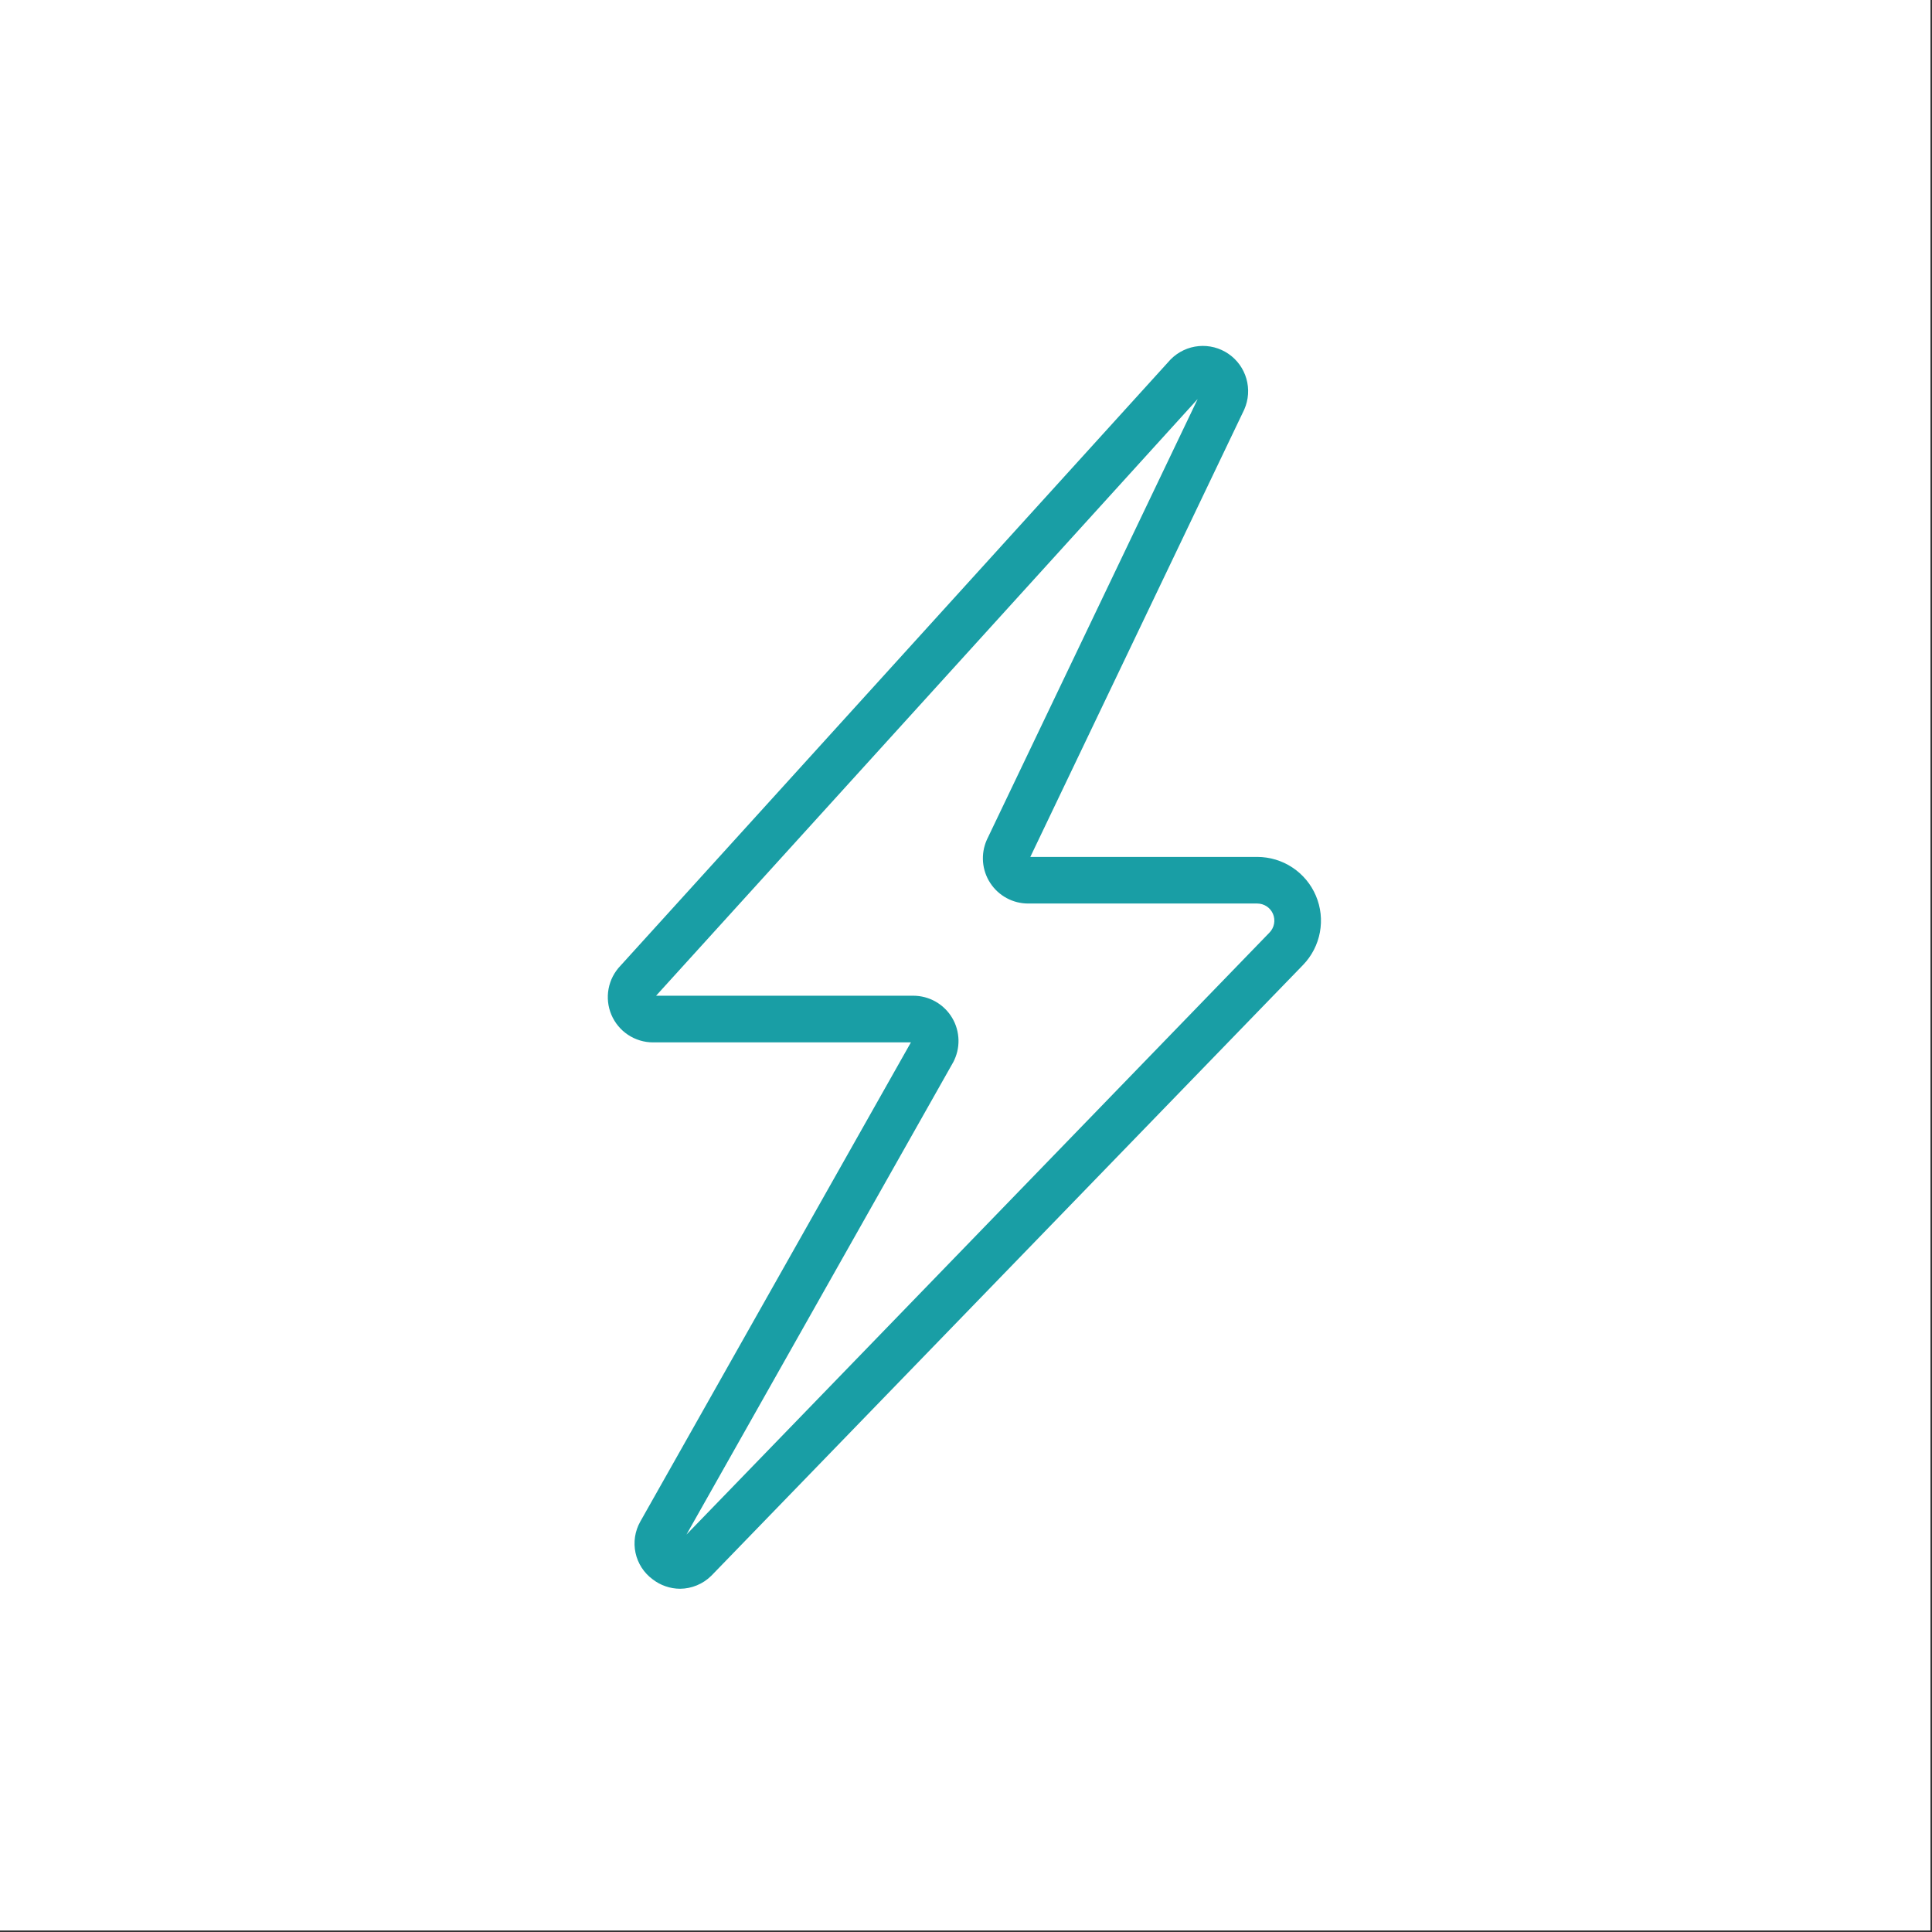 <svg version="1.2" preserveAspectRatio="xMidYMid meet" height="810" viewBox="0 0 607.5 607.5" zoomAndPan="magnify" width="810" xmlns:xlink="http://www.w3.org/1999/xlink" xmlns="http://www.w3.org/2000/svg"><rect x="0" y="0" width="607.5" height="607.5" fill="#333333" stroke="none"/><defs><clipPath id="001596afde"><path d="M 191.094 108.66 L 415.906 108.66 L 415.906 499.598 L 191.094 499.598 Z M 191.094 108.66"></path></clipPath></defs><g id="cab95a979c"><path d="M 0 0 L 607 0 L 607 607 L 0 607 Z M 0 0" style="stroke:none;fill-rule:nonzero;fill:#ffffff;fill-opacity:1;"></path><path d="M 0 0 L 607 0 L 607 607 L 0 607 Z M 0 0" style="stroke:none;fill-rule:nonzero;fill:#ffffff;fill-opacity:1;"></path><g clip-path="url(#001596afde)" clip-rule="nonzero"><path d="M 213.848 499.57 C 212.281 499.562 210.754 499.305 209.27 498.789 C 207.785 498.277 206.422 497.539 205.184 496.574 C 204.504 496.074 203.875 495.516 203.301 494.898 C 202.723 494.281 202.207 493.621 201.75 492.914 C 201.293 492.203 200.906 491.457 200.582 490.68 C 200.262 489.902 200.008 489.098 199.832 488.273 C 199.656 487.449 199.555 486.613 199.527 485.77 C 199.504 484.926 199.551 484.09 199.676 483.254 C 199.801 482.422 200 481.605 200.273 480.809 C 200.547 480.008 200.887 479.242 201.301 478.508 L 201.367 478.387 L 286.43 327.766 L 205.324 327.766 C 204.633 327.766 203.941 327.715 203.254 327.613 C 202.566 327.508 201.887 327.359 201.223 327.156 C 200.559 326.953 199.914 326.703 199.285 326.41 C 198.652 326.113 198.051 325.77 197.473 325.387 C 196.895 325.004 196.348 324.578 195.828 324.113 C 195.312 323.648 194.832 323.148 194.391 322.613 C 193.945 322.078 193.547 321.516 193.188 320.922 C 192.824 320.328 192.508 319.707 192.238 319.07 C 191.969 318.43 191.746 317.773 191.574 317.102 C 191.398 316.426 191.273 315.746 191.199 315.055 C 191.125 314.363 191.102 313.672 191.129 312.98 C 191.156 312.281 191.234 311.594 191.363 310.91 C 191.492 310.23 191.668 309.559 191.895 308.902 C 192.121 308.246 192.391 307.605 192.711 306.992 C 193.035 306.375 193.398 305.785 193.801 305.223 C 194.207 304.656 194.652 304.125 195.137 303.625 L 367.934 113.191 L 368.18 112.93 C 368.766 112.348 369.395 111.82 370.066 111.348 C 370.738 110.875 371.449 110.465 372.195 110.117 C 372.938 109.766 373.707 109.484 374.5 109.266 C 375.297 109.055 376.102 108.906 376.922 108.832 C 377.742 108.754 378.562 108.75 379.383 108.816 C 380.199 108.883 381.008 109.02 381.805 109.227 C 382.602 109.43 383.375 109.707 384.125 110.047 C 384.871 110.383 385.586 110.789 386.266 111.254 C 386.945 111.715 387.582 112.238 388.168 112.812 C 388.758 113.387 389.293 114.004 389.777 114.672 C 390.258 115.34 390.676 116.043 391.035 116.785 C 391.395 117.523 391.688 118.293 391.914 119.082 C 392.141 119.871 392.301 120.676 392.383 121.492 C 392.473 122.312 392.488 123.133 392.434 123.953 C 392.379 124.773 392.254 125.582 392.055 126.383 C 391.863 127.18 391.598 127.961 391.27 128.711 L 391.168 128.934 L 323.977 269.449 L 395.344 269.449 C 396.32 269.449 397.297 269.523 398.262 269.668 C 399.227 269.809 400.184 270.023 401.117 270.305 C 402.055 270.59 402.965 270.938 403.852 271.352 C 404.734 271.77 405.582 272.246 406.398 272.789 C 407.215 273.328 407.988 273.922 408.711 274.578 C 409.441 275.23 410.117 275.934 410.742 276.688 C 411.367 277.438 411.934 278.23 412.441 279.066 C 412.949 279.902 413.395 280.77 413.777 281.672 C 414.16 282.57 414.473 283.496 414.719 284.441 C 414.965 285.387 415.141 286.348 415.25 287.316 C 415.355 288.289 415.391 289.266 415.352 290.242 C 415.312 291.219 415.207 292.188 415.031 293.148 C 414.852 294.113 414.602 295.055 414.285 295.98 C 413.969 296.906 413.586 297.805 413.137 298.672 C 412.691 299.539 412.18 300.375 411.609 301.168 C 411.039 301.965 410.418 302.711 409.738 303.414 L 223.836 495.309 L 223.625 495.523 C 222.316 496.805 220.82 497.797 219.129 498.496 C 217.438 499.195 215.68 499.555 213.848 499.57 Z M 213.469 484.996 Z M 206.301 313.094 L 287.168 313.094 C 287.477 313.094 287.781 313.105 288.09 313.125 C 288.391 313.145 288.695 313.176 289 313.215 C 289.305 313.254 289.605 313.301 289.906 313.363 C 290.207 313.422 290.508 313.488 290.801 313.566 C 291.098 313.645 291.391 313.734 291.684 313.832 C 291.973 313.926 292.258 314.035 292.543 314.148 C 292.828 314.266 293.105 314.391 293.379 314.523 C 293.656 314.66 293.93 314.801 294.195 314.953 C 294.461 315.105 294.723 315.266 294.977 315.434 C 295.234 315.598 295.48 315.777 295.727 315.961 C 295.973 316.145 296.211 316.336 296.441 316.535 C 296.672 316.738 296.898 316.941 297.117 317.16 C 297.34 317.371 297.551 317.594 297.754 317.82 C 297.957 318.047 298.156 318.281 298.344 318.523 C 298.535 318.766 298.715 319.012 298.891 319.262 C 299.062 319.516 299.227 319.773 299.383 320.035 C 299.543 320.301 299.688 320.566 299.828 320.84 C 299.969 321.113 300.098 321.391 300.223 321.668 C 300.34 321.949 300.457 322.234 300.559 322.523 C 300.66 322.812 300.754 323.105 300.84 323.398 C 300.926 323.691 301 323.988 301.066 324.289 C 301.129 324.59 301.184 324.891 301.23 325.191 C 301.277 325.496 301.312 325.797 301.34 326.105 C 301.367 326.41 301.383 326.715 301.391 327.02 C 301.395 327.324 301.391 327.633 301.379 327.938 C 301.367 328.246 301.344 328.551 301.312 328.852 C 301.277 329.156 301.234 329.461 301.184 329.766 C 301.129 330.066 301.066 330.363 300.996 330.664 C 300.926 330.961 300.844 331.258 300.75 331.547 C 300.66 331.84 300.562 332.129 300.449 332.414 C 300.34 332.703 300.223 332.984 300.098 333.262 C 299.969 333.539 299.828 333.816 299.688 334.086 L 299.617 334.203 L 215.848 482.539 L 399.191 293.227 C 399.559 292.844 399.863 292.422 400.105 291.953 C 400.348 291.484 400.523 290.988 400.617 290.469 C 400.715 289.949 400.734 289.43 400.676 288.902 C 400.621 288.379 400.488 287.871 400.285 287.383 C 400.078 286.898 399.805 286.453 399.469 286.043 C 399.133 285.637 398.742 285.289 398.301 284.996 C 397.859 284.707 397.387 284.484 396.879 284.332 C 396.375 284.18 395.855 284.105 395.324 284.105 L 323.289 284.105 C 322.699 284.105 322.113 284.07 321.527 283.996 C 320.945 283.922 320.367 283.812 319.797 283.672 C 319.227 283.523 318.668 283.348 318.117 283.133 C 317.57 282.918 317.035 282.672 316.52 282.391 C 316 282.109 315.5 281.801 315.023 281.457 C 314.543 281.117 314.086 280.742 313.652 280.344 C 313.219 279.949 312.812 279.523 312.43 279.07 C 312.051 278.625 311.699 278.152 311.379 277.656 C 311.055 277.168 310.762 276.652 310.504 276.129 C 310.246 275.598 310.023 275.055 309.828 274.496 C 309.641 273.941 309.484 273.371 309.359 272.797 C 309.242 272.219 309.156 271.641 309.105 271.051 C 309.059 270.465 309.047 269.879 309.07 269.289 C 309.094 268.699 309.156 268.117 309.254 267.535 C 309.348 266.953 309.48 266.383 309.652 265.816 C 309.816 265.254 310.02 264.699 310.258 264.16 L 310.359 263.941 L 376.59 125.477 Z M 384.559 125.766 Z M 384.559 125.766" style="stroke:none;fill-rule:nonzero;fill:#199ea5;fill-opacity:1;"></path></g><path d="M 247.422 412.133 C 247.07 412.133 246.766 412.012 246.52 411.758 C 246.277 411.512 246.156 411.211 246.156 410.859 C 246.156 410.508 246.277 410.211 246.52 409.969 C 246.766 409.727 247.07 409.605 247.422 409.605 C 247.762 409.605 248.059 409.727 248.309 409.969 C 248.559 410.211 248.684 410.508 248.684 410.859 C 248.684 411.211 248.559 411.512 248.309 411.758 C 248.059 412.012 247.762 412.133 247.422 412.133 Z M 245.336 419.992 C 245.305 420.086 245.289 420.168 245.289 420.238 C 245.289 420.379 245.34 420.504 245.453 420.613 C 245.562 420.715 245.703 420.766 245.875 420.766 C 246.184 420.766 246.531 420.574 246.918 420.191 C 247.297 419.809 247.668 419.121 248.027 418.129 C 248.121 417.891 248.262 417.715 248.449 417.602 C 248.645 417.484 248.844 417.426 249.047 417.426 C 249.281 417.426 249.492 417.496 249.68 417.637 C 249.871 417.777 249.973 417.965 249.973 418.199 C 249.973 418.293 249.953 418.387 249.926 418.48 C 249.566 419.535 249.152 420.363 248.684 420.965 C 248.215 421.566 247.723 421.988 247.211 422.227 C 246.695 422.469 246.184 422.59 245.676 422.59 C 245.207 422.59 244.773 422.504 244.375 422.32 C 243.977 422.145 243.656 421.887 243.414 421.547 C 243.18 421.207 243.062 420.793 243.062 420.309 C 243.062 420.176 243.094 420.02 243.145 419.84 C 243.191 419.652 243.238 419.48 243.273 419.324 C 243.438 418.84 243.613 418.328 243.801 417.789 C 243.996 417.246 244.188 416.699 244.375 416.164 C 244.562 415.617 244.738 415.102 244.902 414.617 C 245.027 414.258 245.199 413.992 245.43 413.82 C 245.664 413.641 245.902 413.551 246.145 413.551 C 246.406 413.551 246.648 413.641 246.859 413.82 C 247.07 413.992 247.176 414.246 247.176 414.582 C 247.176 414.652 247.156 414.742 247.129 414.852 C 247.094 414.953 247.062 415.055 247.035 415.156 Z M 245.336 419.992" style="stroke:none;fill-rule:nonzero;fill:#199ea5;fill-opacity:1;"></path></g></svg>